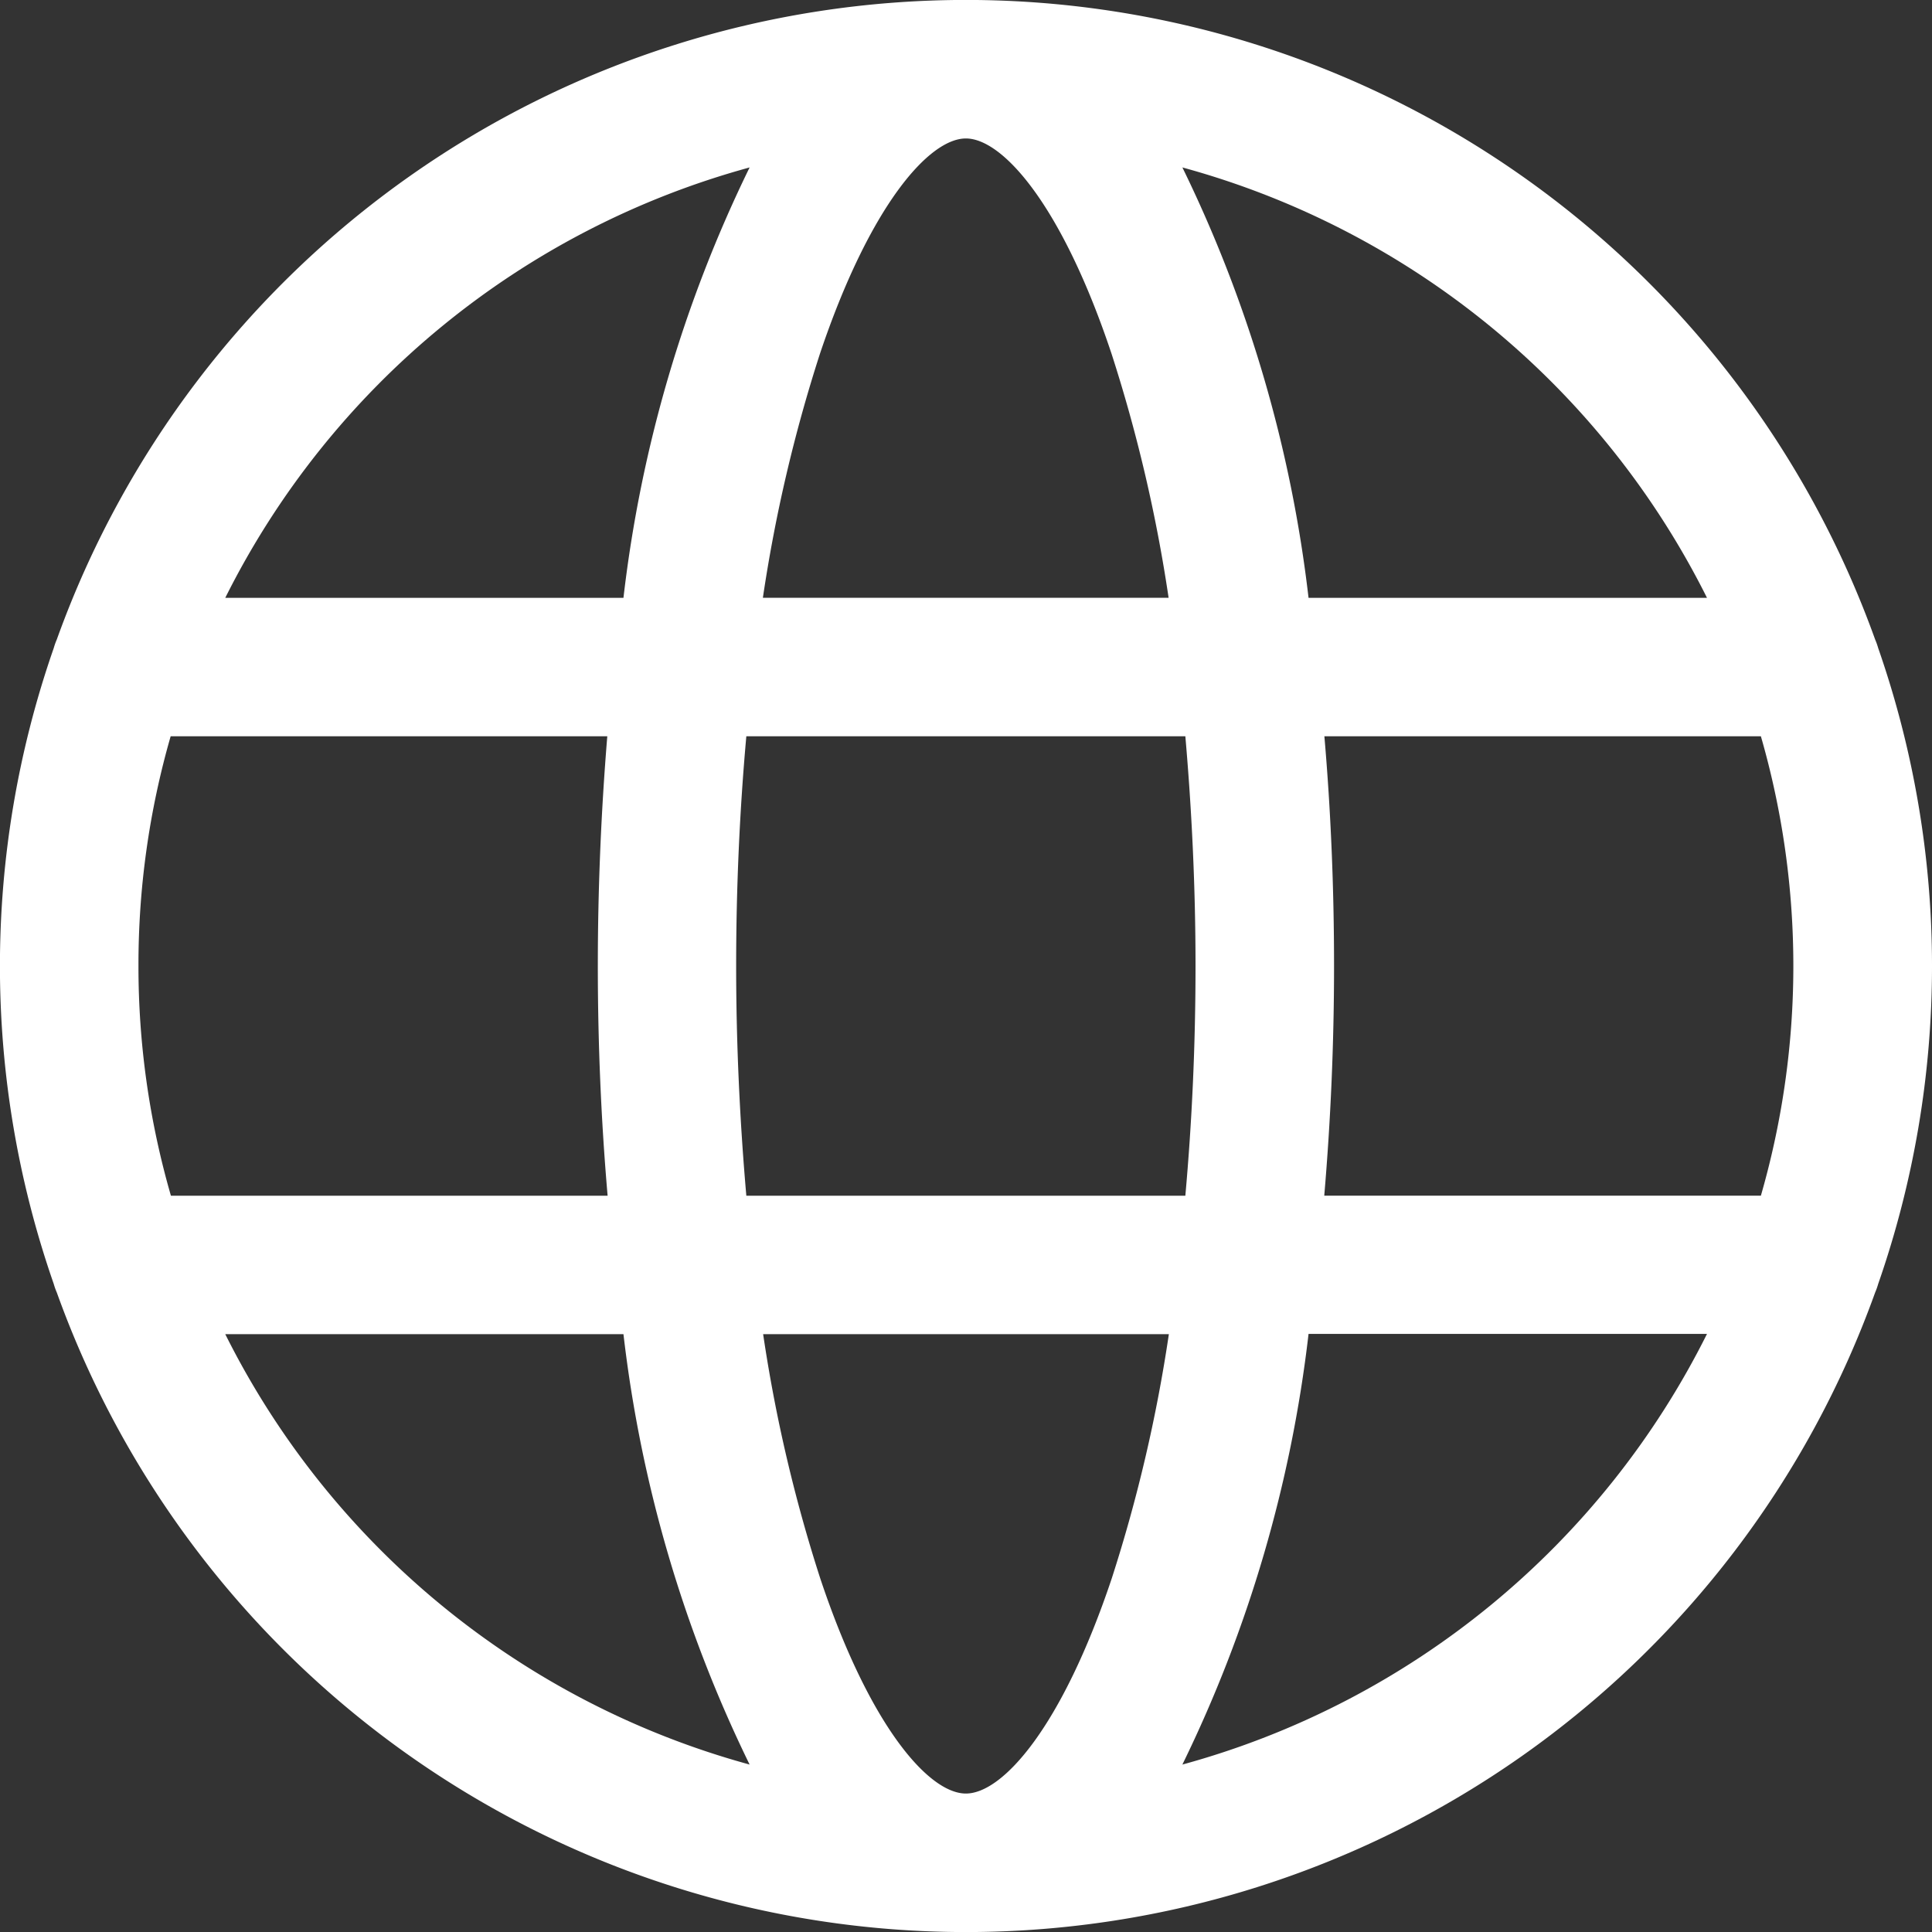 <svg xmlns="http://www.w3.org/2000/svg" width="30" height="30" viewBox="0 0 30 30">
  <rect x="0" y="0" width="30" height="30" fill="#333333" stroke="none"/>
  <path id="geography" d="M29.167,19.935a15,15,0,0,0,0-9.87,1.08,1.08,0,0,0-.048-.135,15,15,0,0,0-28.235,0,1.066,1.066,0,0,0-.048.135,15,15,0,0,0,0,9.87,1.08,1.08,0,0,0,.048.135,15,15,0,0,0,28.235,0A1.071,1.071,0,0,0,29.167,19.935ZM15,27.85c-.571,0-1.492-1.034-2.262-3.343a23.548,23.548,0,0,1-.886-3.79h6.3a23.568,23.568,0,0,1-.886,3.79C16.494,26.816,15.573,27.85,15,27.85Zm-3.409-9.283c-.1-1.147-.158-2.343-.158-3.567s.055-2.42.158-3.567h6.817c.1,1.147.158,2.343.158,3.567s-.055,2.42-.158,3.567ZM2.152,15a12.813,12.813,0,0,1,.5-3.567h6.78C9.336,12.6,9.285,13.8,9.285,15s.051,2.4.152,3.567H2.656A12.813,12.813,0,0,1,2.152,15ZM15,2.15c.571,0,1.492,1.034,2.262,3.343a23.551,23.551,0,0,1,.886,3.789h-6.3a23.547,23.547,0,0,1,.886-3.789C13.51,3.184,14.431,2.15,15,2.15Zm5.565,9.283h6.78a12.872,12.872,0,0,1,0,7.133h-6.78c.1-1.17.152-2.369.152-3.567S20.668,12.6,20.567,11.434Zm5.94-2.15H20.321A20.636,20.636,0,0,0,18.362,2.6,12.905,12.905,0,0,1,26.508,9.283ZM11.642,2.6A20.636,20.636,0,0,0,9.683,9.283H3.5A12.906,12.906,0,0,1,11.642,2.6ZM3.5,20.717H9.683A20.638,20.638,0,0,0,11.642,27.4,12.906,12.906,0,0,1,3.5,20.717ZM18.362,27.4a20.636,20.636,0,0,0,1.959-6.687h6.187A12.906,12.906,0,0,1,18.362,27.4Z" transform="translate(-0.002)" fill="#fff"/>
</svg>
